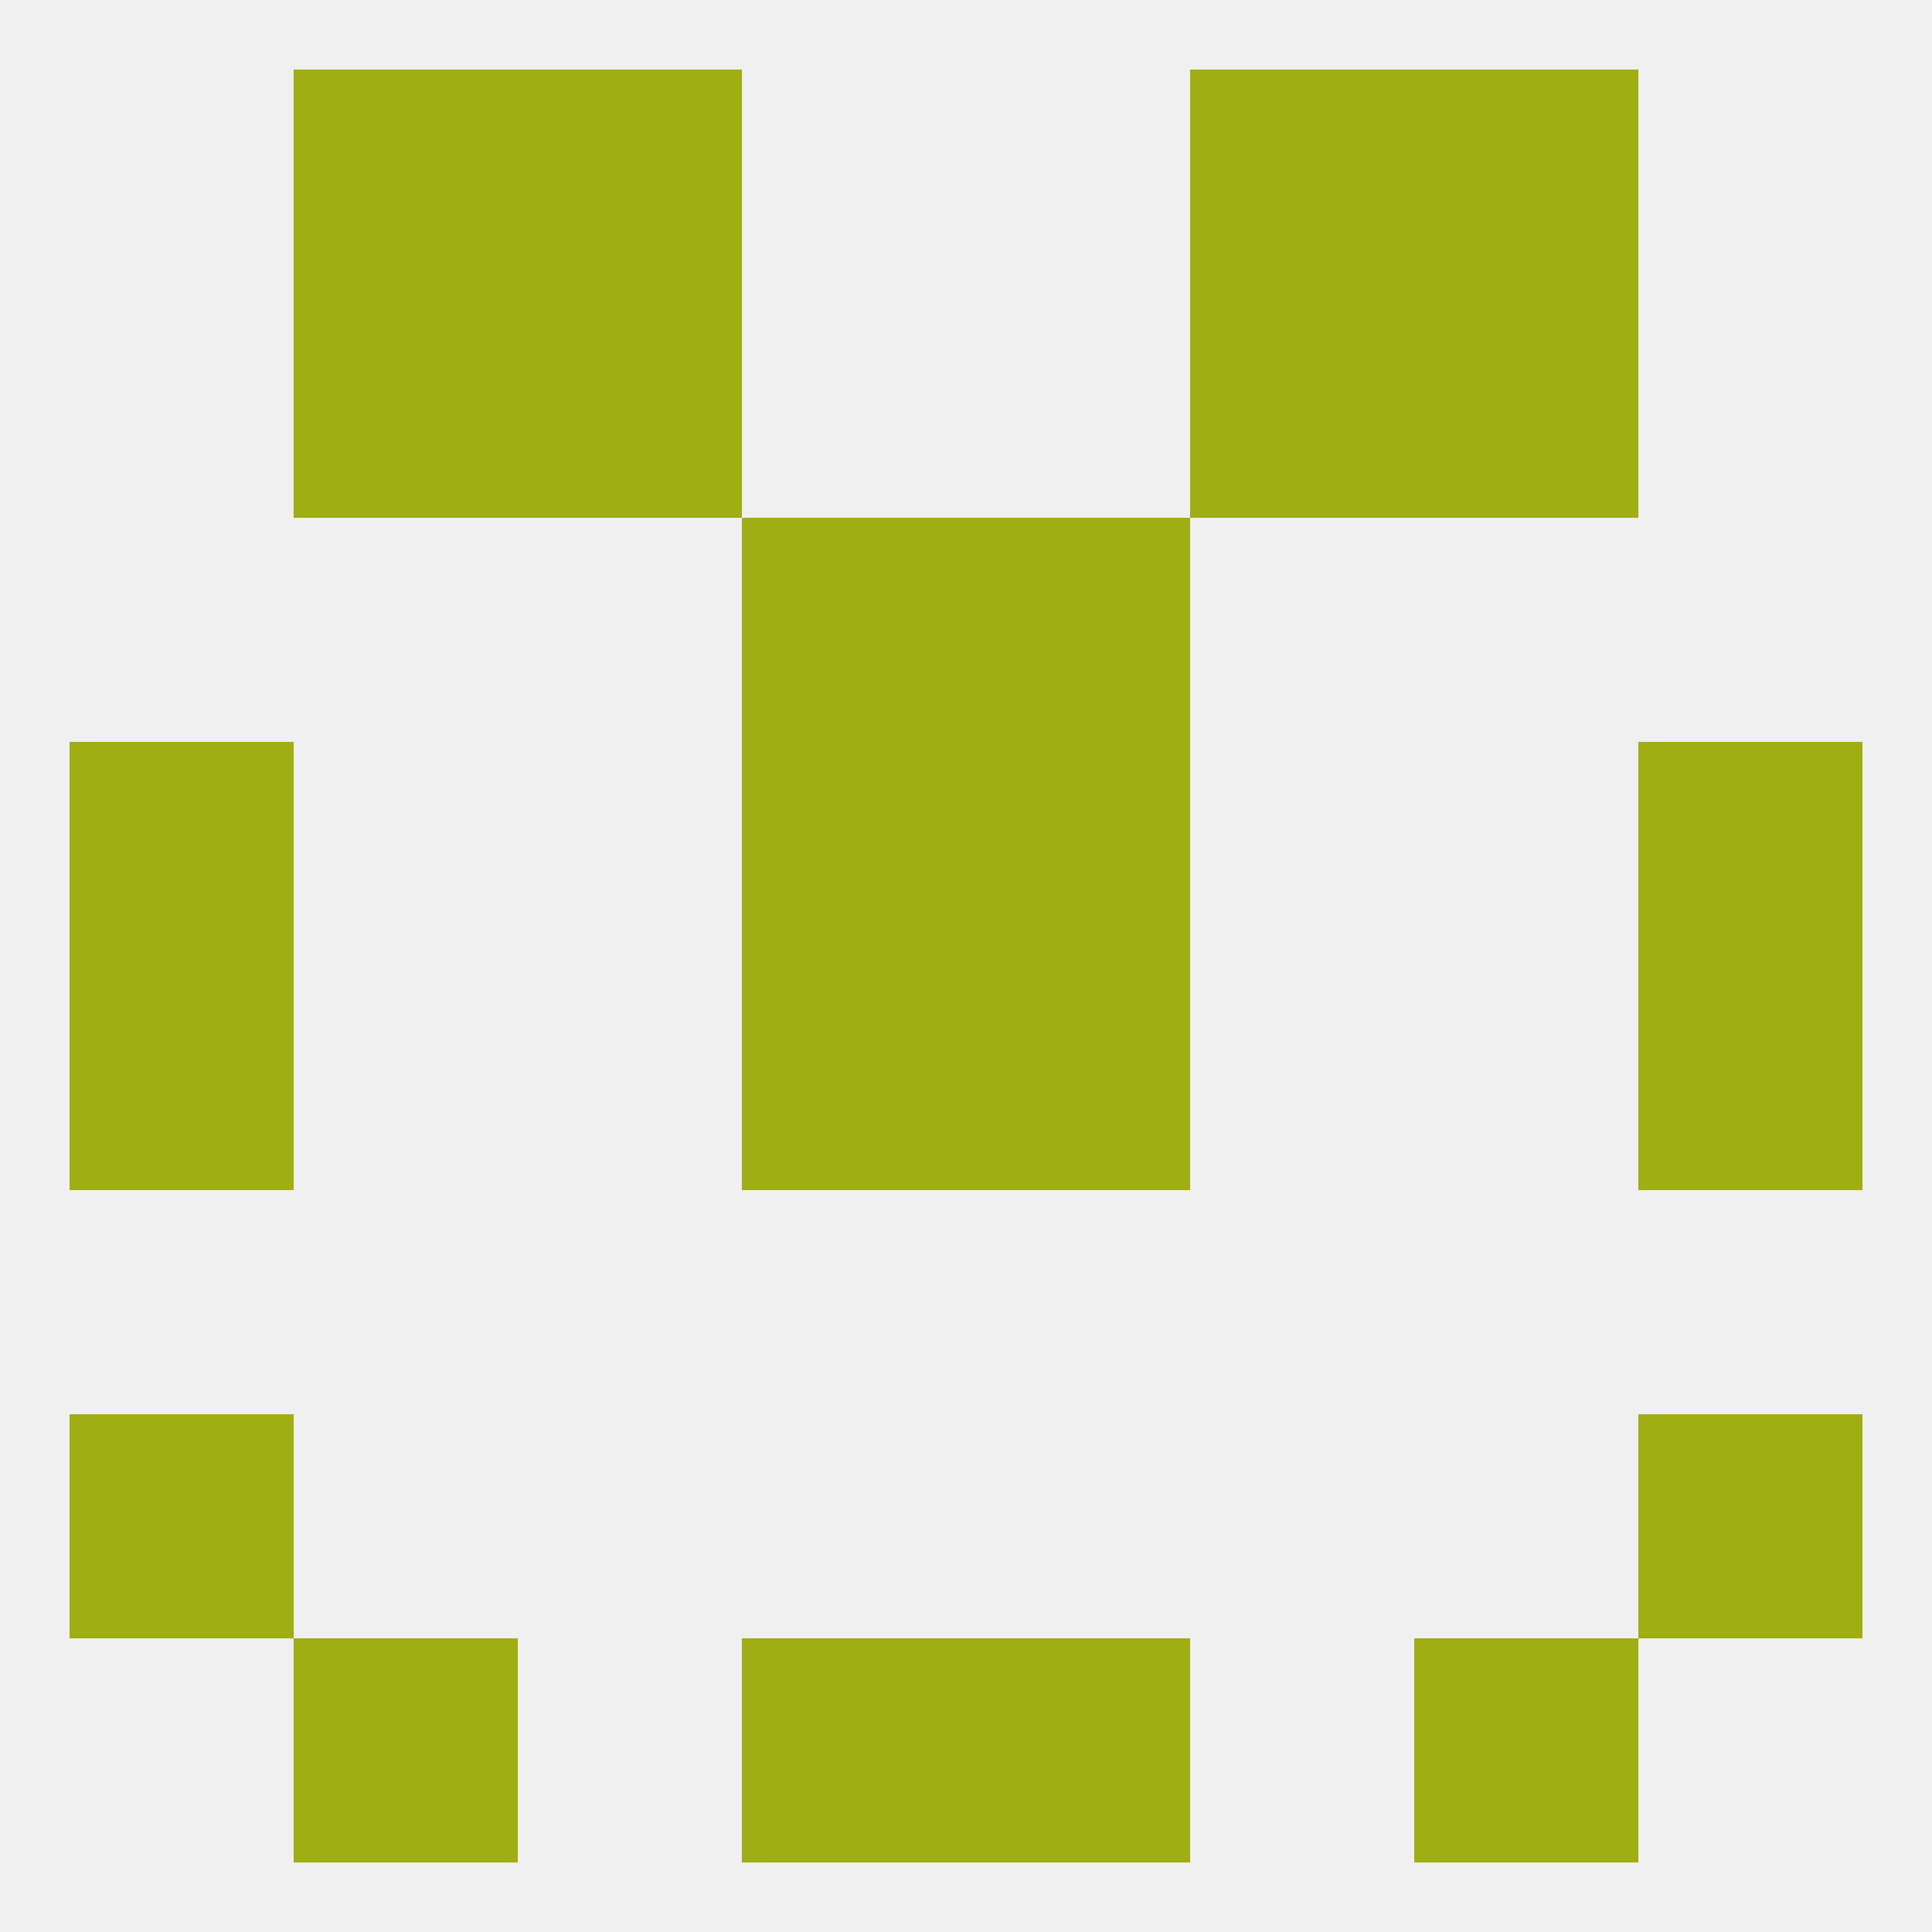 
<!--   <?xml version="1.0"?> -->
<svg version="1.1" baseprofile="full" xmlns="http://www.w3.org/2000/svg" xmlns:xlink="http://www.w3.org/1999/xlink" xmlns:ev="http://www.w3.org/2001/xml-events" width="250" height="250" viewBox="0 0 250 250" >
	<rect width="100%" height="100%" fill="rgba(240,240,240,255)"/>

	<rect x="9" y="125" width="29" height="29" fill="rgba(158,174,19,255)"/>
	<rect x="212" y="125" width="29" height="29" fill="rgba(158,174,19,255)"/>
	<rect x="96" y="125" width="29" height="29" fill="rgba(158,174,19,255)"/>
	<rect x="125" y="125" width="29" height="29" fill="rgba(158,174,19,255)"/>
	<rect x="96" y="96" width="29" height="29" fill="rgba(158,174,19,255)"/>
	<rect x="125" y="96" width="29" height="29" fill="rgba(158,174,19,255)"/>
	<rect x="9" y="96" width="29" height="29" fill="rgba(158,174,19,255)"/>
	<rect x="212" y="96" width="29" height="29" fill="rgba(158,174,19,255)"/>
	<rect x="96" y="67" width="29" height="29" fill="rgba(158,174,19,255)"/>
	<rect x="125" y="67" width="29" height="29" fill="rgba(158,174,19,255)"/>
	<rect x="67" y="38" width="29" height="29" fill="rgba(158,174,19,255)"/>
	<rect x="154" y="38" width="29" height="29" fill="rgba(158,174,19,255)"/>
	<rect x="38" y="38" width="29" height="29" fill="rgba(158,174,19,255)"/>
	<rect x="183" y="38" width="29" height="29" fill="rgba(158,174,19,255)"/>
	<rect x="154" y="9" width="29" height="29" fill="rgba(158,174,19,255)"/>
	<rect x="38" y="9" width="29" height="29" fill="rgba(158,174,19,255)"/>
	<rect x="183" y="9" width="29" height="29" fill="rgba(158,174,19,255)"/>
	<rect x="67" y="9" width="29" height="29" fill="rgba(158,174,19,255)"/>
	<rect x="9" y="183" width="29" height="29" fill="rgba(158,174,19,255)"/>
	<rect x="212" y="183" width="29" height="29" fill="rgba(158,174,19,255)"/>
	<rect x="38" y="212" width="29" height="29" fill="rgba(158,174,19,255)"/>
	<rect x="183" y="212" width="29" height="29" fill="rgba(158,174,19,255)"/>
	<rect x="96" y="212" width="29" height="29" fill="rgba(158,174,19,255)"/>
	<rect x="125" y="212" width="29" height="29" fill="rgba(158,174,19,255)"/>
</svg>